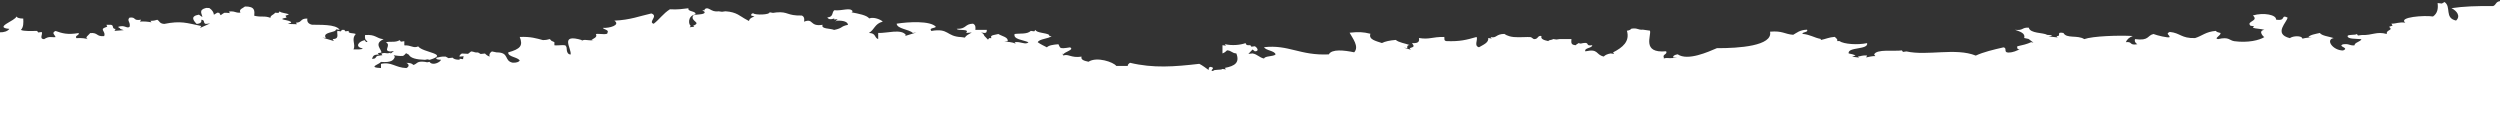<svg xmlns="http://www.w3.org/2000/svg" width="1440" height="79" viewBox="0 0 1440 79" fill="none"><rect x="0" y="0" width="1440" height="79" fill="#333333" stroke="none"/><path d="M5.402 16.636C-4.052 15.806 9.278 11.799 9.396 9.496C9.924 10.233 11.099 10.694 13.389 10.694C13.506 13.135 13.624 15.576 12.038 17.234C13.741 18.064 17.852 17.833 21.375 17.833L22.021 18.708L24.018 18.432C24.84 19.675 22.373 22.347 25.368 22.577C28.422 20.597 29.655 21.656 32.004 21.38C31.593 19.998 29.42 18.939 32.004 17.833C35.88 19.215 38.874 20.136 45.334 19.031C45.862 20.459 42.926 20.32 43.983 21.979C47.096 21.794 49.092 22.071 50.619 22.577C48.446 21.656 51.089 20.274 51.97 19.031C56.667 18.708 55.258 21.149 59.956 20.827C61.13 18.57 57.783 17.05 59.956 16.083L61.776 15.346L61.306 14.287C62.187 14.287 63.068 14.287 63.949 14.287C65.828 14.655 64.184 16.59 66.592 16.682L65.946 17.787C67.707 17.603 69.469 17.557 71.289 17.373L69.293 16.682C69.293 16.083 68.236 15.991 68.001 15.484C71.877 14.102 72.934 16.636 74.636 15.484C75.4 12.721 72.816 11.892 74.636 10.141C78.747 9.681 76.281 12.168 81.272 11.339L80.626 12.444C82.858 12.26 85.089 12.444 87.262 12.859L86.616 11.984C88.436 12.03 89.552 11.707 90.609 11.385C91.96 12.168 91.842 13.596 94.602 13.78C104.174 11.845 107.463 13.227 115.919 14.977L115.273 16.083L121.028 13.504L118.561 13.78C116.741 13.412 118.385 11.477 115.919 11.385C116.271 12.721 115.566 13.596 113.276 13.78C111.338 11.799 109.459 9.312 114.568 8.437L116.565 9.819C116.389 7.976 114.098 5.673 118.737 4.568L120.558 4.614C122.261 5.766 123.083 7.101 123.2 8.483L125.197 7.286C126.019 7.332 126.782 7.378 126.489 7.884L127.135 8.759C128.016 8.115 128.485 7.746 129.19 7.378C130.012 7.286 131.304 7.424 132.479 7.562L131.774 6.687C135.532 6.18 135.239 7.516 138.468 7.286C137.411 5.213 139.936 4.798 141.111 3.739C147.101 3.647 146.631 6.41 146.454 9.082C150.976 10.095 152.092 8.898 155.792 10.279C155.615 8.806 157.906 8.437 158.434 7.332L160.431 7.424L161.077 6.549C161.957 7.562 165.128 7.516 166.42 8.345L164.424 9.036L165.07 10.141C158.14 11.477 168.006 11.293 167.712 13.089L165.716 13.78L171.059 13.964L170.413 13.089C174.23 12.997 172.704 10.556 177.049 10.694C176.755 12.398 177.401 13.688 179.692 14.241C183.626 14.425 193.491 13.734 195.664 17.188L193.668 16.912L193.022 17.787C190.673 18.892 185.858 18.939 187.678 21.932L185.681 21.656L192.317 23.637L191.612 22.531C195.782 22.393 193.844 19.583 194.314 17.787L196.31 18.064L196.956 17.188C197.426 17.188 197.837 17.188 198.307 17.188L198.953 18.064L200.949 17.787C200.01 19.399 203.709 18.939 204.943 19.583C202.065 22.715 205.119 25.571 203.592 28.473C205.588 28.381 208.525 28.703 208.936 27.874C203.768 26.999 207.056 23.452 210.286 23.13C209.934 23.176 211.167 25.11 211.637 23.729C210.11 23.038 210.11 21.61 210.286 20.182C216.687 19.722 216.511 22.163 220.974 22.577C214.925 25.203 220.093 28.565 219.623 30.315L217.626 30.592L218.272 31.467C214.749 31.282 214.867 32.71 214.279 33.862C217.333 34.046 215.747 32.158 218.272 32.066L220.269 31.789L219.623 30.914C222.324 29.855 222.207 31.375 224.967 30.315V30.914L226.024 30.085C226.259 29.901 226.552 29.67 226.905 29.394L224.908 29.67C220.21 29.302 225.73 26.124 222.266 24.328C225.084 23.637 227.433 24.696 230.252 23.13L230.898 24.005L232.894 23.729C232.894 24.512 232.894 25.295 232.894 26.124C236.946 25.94 238.062 28.012 240.881 26.723C243.523 30.361 259.085 30.914 247.516 34.461L246.166 34.184L244.815 34.461C239.765 34.322 236.418 33.447 235.478 31.513L233.893 30.638C233.364 31.19 233.012 31.743 232.131 32.204C230.37 32.342 228.549 32.112 226.787 31.835L227.433 32.71C226.846 34.599 225.437 36.165 219.447 35.658C218.566 37.086 211.461 38.79 219.447 39.205C219.447 38.422 219.447 37.639 219.447 36.81C225.554 35.428 227.609 38.974 234.069 39.205C235.772 38.422 235.772 36.994 234.069 36.211C236.359 36.165 237.475 36.671 238.062 37.408C240.411 36.902 239.765 35.013 244.698 35.612L246.048 35.888L247.399 35.612C249.043 38.099 253.624 35.888 254.035 34.414C252.391 34.368 250.864 34.23 251.392 33.217C253.213 33.033 253.917 32.388 256.736 32.618L258.321 33.493L260.729 33.217C261.258 33.954 262.432 34.414 264.722 34.414C264.722 34.23 264.722 34 264.722 33.816L266.719 34.092C266.836 33.493 266.777 33.033 267.071 32.388L264.664 32.618C264.605 31.789 265.309 31.329 266.014 30.822L269.596 31.006L271.358 29.624C273.061 29.67 273.178 30.407 275.351 30.223L276.878 31.098L279.344 30.822C279.99 31.513 280.754 32.158 282.045 32.618C281.576 31.236 282.28 30.315 283.337 29.624L284.688 29.901L286.039 30.177C293.673 30.131 290.09 35.105 295.376 36.119C297.666 36.165 298.781 35.658 299.369 34.921C298.312 32.802 292.498 32.849 292.733 30.177C299.78 28.197 301.365 26.354 299.369 21.288C305.711 21.011 308.999 22.117 312.699 23.084C314.519 23.084 315.635 22.808 316.692 22.485L317.631 23.498L319.334 24.282C319.334 24.88 319.334 25.479 319.334 26.078C321.272 26.4 326.205 25.387 325.97 26.677C326.91 26.999 325.559 31.098 328.671 31.421C329.435 28.012 321.859 19.077 335.307 23.13L334.602 24.005C335.894 22.255 338.302 23.314 340.651 23.268L341.943 23.13H340.592C341.767 22.071 344.292 21.61 343.235 19.583C345.172 19.261 350.105 20.274 349.87 18.985C351.045 17.096 347.815 17.142 347.228 16.037C350.81 16.359 357.68 14.471 353.863 11.892C363.142 11.477 368.368 9.266 375.18 7.746C379.467 9.22 373.066 12.721 376.53 13.688C379.936 11.062 381.992 7.792 385.867 5.351C390.448 5.627 393.325 5.121 396.555 4.752C395.85 6.871 401.253 6.226 400.548 8.299C395.733 9.174 396.672 14.517 397.906 14.839L397.26 15.714C398.14 15.576 399.021 15.438 399.902 15.438L399.256 14.839C404.424 12.767 397.377 12.444 399.256 8.898C400.959 8.069 405.774 8.621 405.892 7.101C405.892 6.503 404.835 6.41 404.541 5.904H405.892V5.305C408.358 3.463 409.415 7.239 413.878 6.503L415.875 6.779L417.871 6.503C424.507 6.917 426.327 9.45 429.851 11.247L431.436 12.122C431.495 11.108 432.493 10.095 434.549 9.542L432.552 8.852C432.846 8.391 432.611 7.7 433.903 7.654C434.901 8.806 443.709 8.529 443.24 7.055L445.236 7.424L447.233 7.147C454.103 6.549 453.105 9.128 461.855 8.944C463.381 9.635 463.381 11.062 463.147 12.49C468.784 10.279 466.141 15.53 473.834 14.287C472.66 16.774 478.238 16.267 480.47 17.234C485.814 16.129 483.817 15.254 488.456 14.287C488.221 12.629 486.166 11.753 481.82 11.892L481.174 12.767C481.468 12.168 481.585 11.569 482.525 10.97L480.528 11.247C480.528 11.062 480.528 10.832 480.528 10.648C478.591 11.293 477.299 11.293 476.535 10.049C480.235 9.727 479.002 7.193 480.528 5.904C485.285 6.364 489.689 4.061 491.157 6.503L490.511 7.101C494.681 7.93 499.144 8.713 500.67 10.602C503.313 9.635 507.189 11.201 508.48 12.444C503.724 13.688 503.783 17.096 500.494 18.985C504.722 19.077 503.43 21.656 505.838 22.531C505.838 21.334 505.838 20.136 505.838 18.985C510.829 19.215 519.227 16.405 521.811 20.182L521.165 20.781L527.8 18.708L525.804 18.985C523.572 16.82 516.76 16.682 516.467 13.642C523.161 12.582 535.904 11.845 539.075 15.438C538.488 16.359 534.906 15.945 536.433 17.833C546.709 16.037 544.889 21.011 553.756 21.38L555.752 21.656C556.398 20.459 557.984 19.675 559.745 18.708L556.457 18.985C558.923 16.313 551.642 17.971 551.113 16.59C556.809 16.774 555.517 13.78 560.45 13.642C561.977 14.333 561.977 15.761 561.801 17.188C564.032 17.188 566.264 17.188 568.437 17.188C568.202 17.879 568.671 18.892 567.086 18.985L565.089 18.708C566.44 19.261 566.734 19.952 566.968 20.643L569.082 22.854L569.728 21.979C570.198 21.979 570.609 21.979 571.079 21.979C569.905 20.09 573.134 20.136 575.072 19.583C577.069 20.873 580.886 21.38 580.416 23.729L578.419 24.005C580.181 24.097 582.882 24.097 585.055 25.203L584.409 24.328C587.815 23.683 590.751 26.124 592.395 24.328C589.224 22.946 583.528 22.715 584.409 19.583C587.404 19.123 591.691 19.86 593.746 17.787L595.743 18.064L596.389 17.188C597.034 19.077 602.554 18.8 604.375 20.136V20.781H605.725C603.964 22.393 598.561 22.347 597.739 24.328C599.266 25.433 601.204 26.354 603.024 27.275C603.964 26.124 606.606 25.709 609.66 25.479C610.893 27.552 609.66 28.381 616.354 27.275C619.056 28.657 613.125 29.809 612.361 31.421L611.656 30.546L612.479 31.973C615.415 30.822 616.824 33.539 622.99 32.618C622.344 34.461 624.634 35.059 626.983 35.566C631.74 32.434 641.429 35.796 642.956 37.961C645.187 37.961 647.36 37.961 649.591 37.961C649.533 37.132 650.179 36.671 650.883 36.165C664.331 39.389 676.428 38.422 690.815 36.764C692.87 37.823 694.456 39.113 696.159 40.31C696.335 39.619 695.924 38.606 697.45 38.514C700.739 39.297 695.982 40.725 698.801 40.909C698.977 39.803 703.323 40.54 704.145 39.711L706.141 39.988L705.495 39.113C711.368 38.007 714.186 36.027 712.131 30.776C709.43 30.592 709.489 29.164 706.787 28.98C706.141 29.67 705.378 30.315 704.145 30.776C704.145 29.21 704.145 27.598 704.145 26.032L706.141 26.308L705.495 25.433C709.782 26.4 714.304 25.94 717.475 24.834C717.651 25.571 717.886 26.262 720.176 26.032L720.822 26.907L722.819 26.631C723.582 26.999 725.931 29.44 722.819 29.578L721.468 28.519L719.06 31.052L721.468 30.776C724.522 31.375 725.168 33.079 728.104 33.724C728.515 32.112 733.682 32.664 734.739 31.329C734.211 29.164 729.043 29.118 728.104 27.183C742.315 25.571 748.715 32.112 765.393 31.329C767.096 28.104 774.26 28.933 780.015 30.131C783.068 26.815 779.016 21.979 777.372 18.846C782.657 18.294 785.065 18.386 789.352 19.445C788.177 22.762 792.464 23.591 795.987 24.788C797.866 23.821 800.568 23.268 803.974 22.992C805.618 24.466 809.317 24.972 811.96 25.94C810.433 26.032 810.492 26.861 810.609 27.736L808.613 27.46L812.606 28.657L811.96 27.782C815.013 26.861 814.485 26.538 813.31 24.834C817.48 25.11 817.597 23.544 817.304 21.886C823.528 22.9 824.644 21.195 831.926 21.288C832.16 22.163 831.456 23.498 833.217 23.683C840.969 23.959 844.61 22.992 850.541 21.288C851.363 23.084 848.838 26.4 851.891 27.229C854.358 25.755 857.587 24.604 857.235 21.886L859.232 22.209L858.586 21.334C862.109 22.209 861.522 19.537 866.572 19.537C866.572 19.537 868.216 20.965 871.916 21.334C874.852 21.61 879.843 21.242 881.253 21.334C882.603 21.426 882.838 22.577 883.895 22.531C886.185 22.393 885.539 20.32 887.888 20.735C887.242 22.577 889.533 23.176 891.882 23.683C891.882 22.9 894.23 23.13 894.524 22.485L896.521 22.762L898.517 22.485C900.749 22.485 902.98 22.485 905.153 22.485C905.153 24.051 904.39 25.986 907.795 26.032C907.795 25.433 908.852 25.341 909.146 24.834L910.497 25.11L911.789 24.834C916.075 24.097 912.787 26.769 917.132 26.032C917.191 27.828 912.376 27.46 913.139 29.578C920.949 27.874 918.894 31.467 923.768 32.572C924.531 31.697 925.882 31.098 927.761 30.776L929.758 31.052L929.112 30.177C934.69 27.321 938.918 23.867 937.098 17.695C938.566 17.557 939.153 17.05 939.741 16.497C943.499 15.991 943.205 17.326 946.376 17.096L948.373 17.373L950.369 17.649C951.368 20.274 945.378 30.868 959.706 29.532C960.646 31.329 957.416 31.282 958.356 33.079V33.678C959.471 33.309 960.705 33.401 961.938 33.493L966.048 33.309L963.7 33.079C963.641 32.066 964.698 31.559 966.342 31.282C972.097 35.29 984.194 29.762 988.95 27.736C1001.46 27.828 1021.31 26.446 1019.54 18.248C1026.77 17.603 1027.88 19.675 1032.87 20.044C1035.11 18.846 1036.46 17.28 1040.86 17.096C1041.8 18.708 1038.22 18.294 1038.16 19.491C1042.86 19.952 1044.8 21.702 1048.79 22.439V23.038C1051.55 22.485 1053.66 21.426 1056.78 21.242C1057.71 21.932 1058.77 22.992 1058.13 23.637H1059.48C1062.06 25.479 1070.05 25.986 1075.45 24.834C1076.39 28.795 1064.12 26.907 1064.82 30.776C1066.41 31.052 1067.82 31.421 1068.81 31.973L1066.82 32.664L1070.81 33.171L1070.16 32.572C1071.98 32.388 1072.69 31.743 1075.51 31.973L1074.86 33.079C1076.62 32.756 1078.39 32.25 1080.21 32.296L1079.5 31.421C1080.73 28.058 1091.25 29.716 1095.47 29.026L1096.12 29.901L1098.12 29.624C1110.15 32.296 1126.54 27.367 1138.05 32.019C1142.39 29.993 1148.15 28.611 1154.02 27.275C1156.31 27.644 1153.9 30.085 1156.66 30.269C1160.07 30.223 1161.3 29.164 1163.3 28.473C1161.77 28.381 1161.83 27.552 1161.95 26.677C1164.94 26.032 1167.82 25.341 1169.93 24.282L1171.28 24.558L1168.47 22.439L1165.94 21.886C1166.76 19.123 1163.53 18.202 1160.6 17.142C1165.59 17.787 1164.41 15.668 1168.58 15.945C1169.41 19.399 1176.86 18.662 1179.21 20.09C1180.27 20.228 1181.85 20.09 1181.85 20.689L1179.86 20.965L1185.2 21.564L1184.56 20.781C1187.79 21.011 1183.85 18.064 1188.55 18.985C1190.31 22.393 1196.77 20.044 1200.53 22.531C1205.4 20.781 1220.14 20.274 1228.48 20.735C1226.37 21.564 1225.07 22.762 1224.49 24.282C1228.6 23.821 1226.13 26.308 1231.12 25.479C1230.01 24.788 1229.36 23.867 1229.77 22.531C1238.05 23.637 1236.64 20.459 1240.4 19.583C1242.28 20.366 1249.03 22.025 1249.74 21.38C1249.56 19.906 1247.27 19.537 1249.74 18.386C1255.96 18.985 1256.32 22.163 1264.36 21.932C1268.53 20.643 1270.41 18.294 1276.34 17.787C1276.63 18.432 1277.81 18.708 1278.98 18.985C1279.57 20.32 1274.87 22.209 1277.63 22.531C1284.03 21.011 1284.03 23.314 1286.97 23.729C1294.78 24.788 1301.53 23.176 1304.29 21.334C1304.06 21.518 1300.18 17.787 1304.29 17.188C1302.53 16.59 1299.42 16.59 1297.66 15.991L1298.3 15.116L1296.31 14.839C1293.49 12.168 1301.41 12.26 1297.66 8.898C1303.82 7.055 1311.34 8.529 1310.99 11.293C1317.09 12.352 1313.45 8.161 1317.62 10.095C1317.68 12.444 1309.05 19.491 1318.97 21.979C1320.21 20.965 1323.61 20.459 1325.61 21.38L1326.25 22.255C1328.19 21.748 1330.25 21.564 1331.6 21.656L1329.6 21.38C1330.6 20.044 1333.59 19.583 1336.24 18.985C1337.35 20.643 1341.46 21.011 1344.22 21.932C1339.29 22.808 1343.75 29.072 1349.57 29.072C1353.68 27.506 1346.1 26.815 1349.57 25.525C1353.33 25.018 1353.03 26.354 1356.2 26.124C1356.2 24.374 1359.67 24.097 1360.2 22.577C1356.91 22.255 1352.15 22.577 1352.21 20.781C1352.44 19.675 1356.73 20.413 1357.55 19.583L1358.2 20.459L1360.2 20.182C1366.77 20.413 1368.71 17.925 1374.82 19.583C1374.23 16.958 1378.87 17.649 1376.11 15.438L1378.11 14.747L1377.46 13.642C1380.57 13.642 1381.39 12.629 1385.45 13.043C1381.22 9.819 1396.49 8.713 1401.42 9.496C1404 7.7 1404.47 4.937 1404.06 1.758L1406.53 2.035L1408.05 1.16C1412.11 3.923 1407.88 10.371 1414.69 11.845C1417.45 9.358 1415.22 6.272 1412.05 4.706C1418.62 3.693 1426.79 3.371 1436.01 3.509C1437.89 2.818 1437.36 1.021 1440 0.653V79.046H1381.39H1376.11H1365.07H1360.55H1360.49H1359.78H1356.67H1351.68H1336.35H1334.01H1313.28H1311.1H1240.99H1236.7H1197.53H1188.55H1183.68H1180.74H0V18.616C2.173 18.662 4.345 18.064 5.402 16.636Z" fill="white"/></svg>